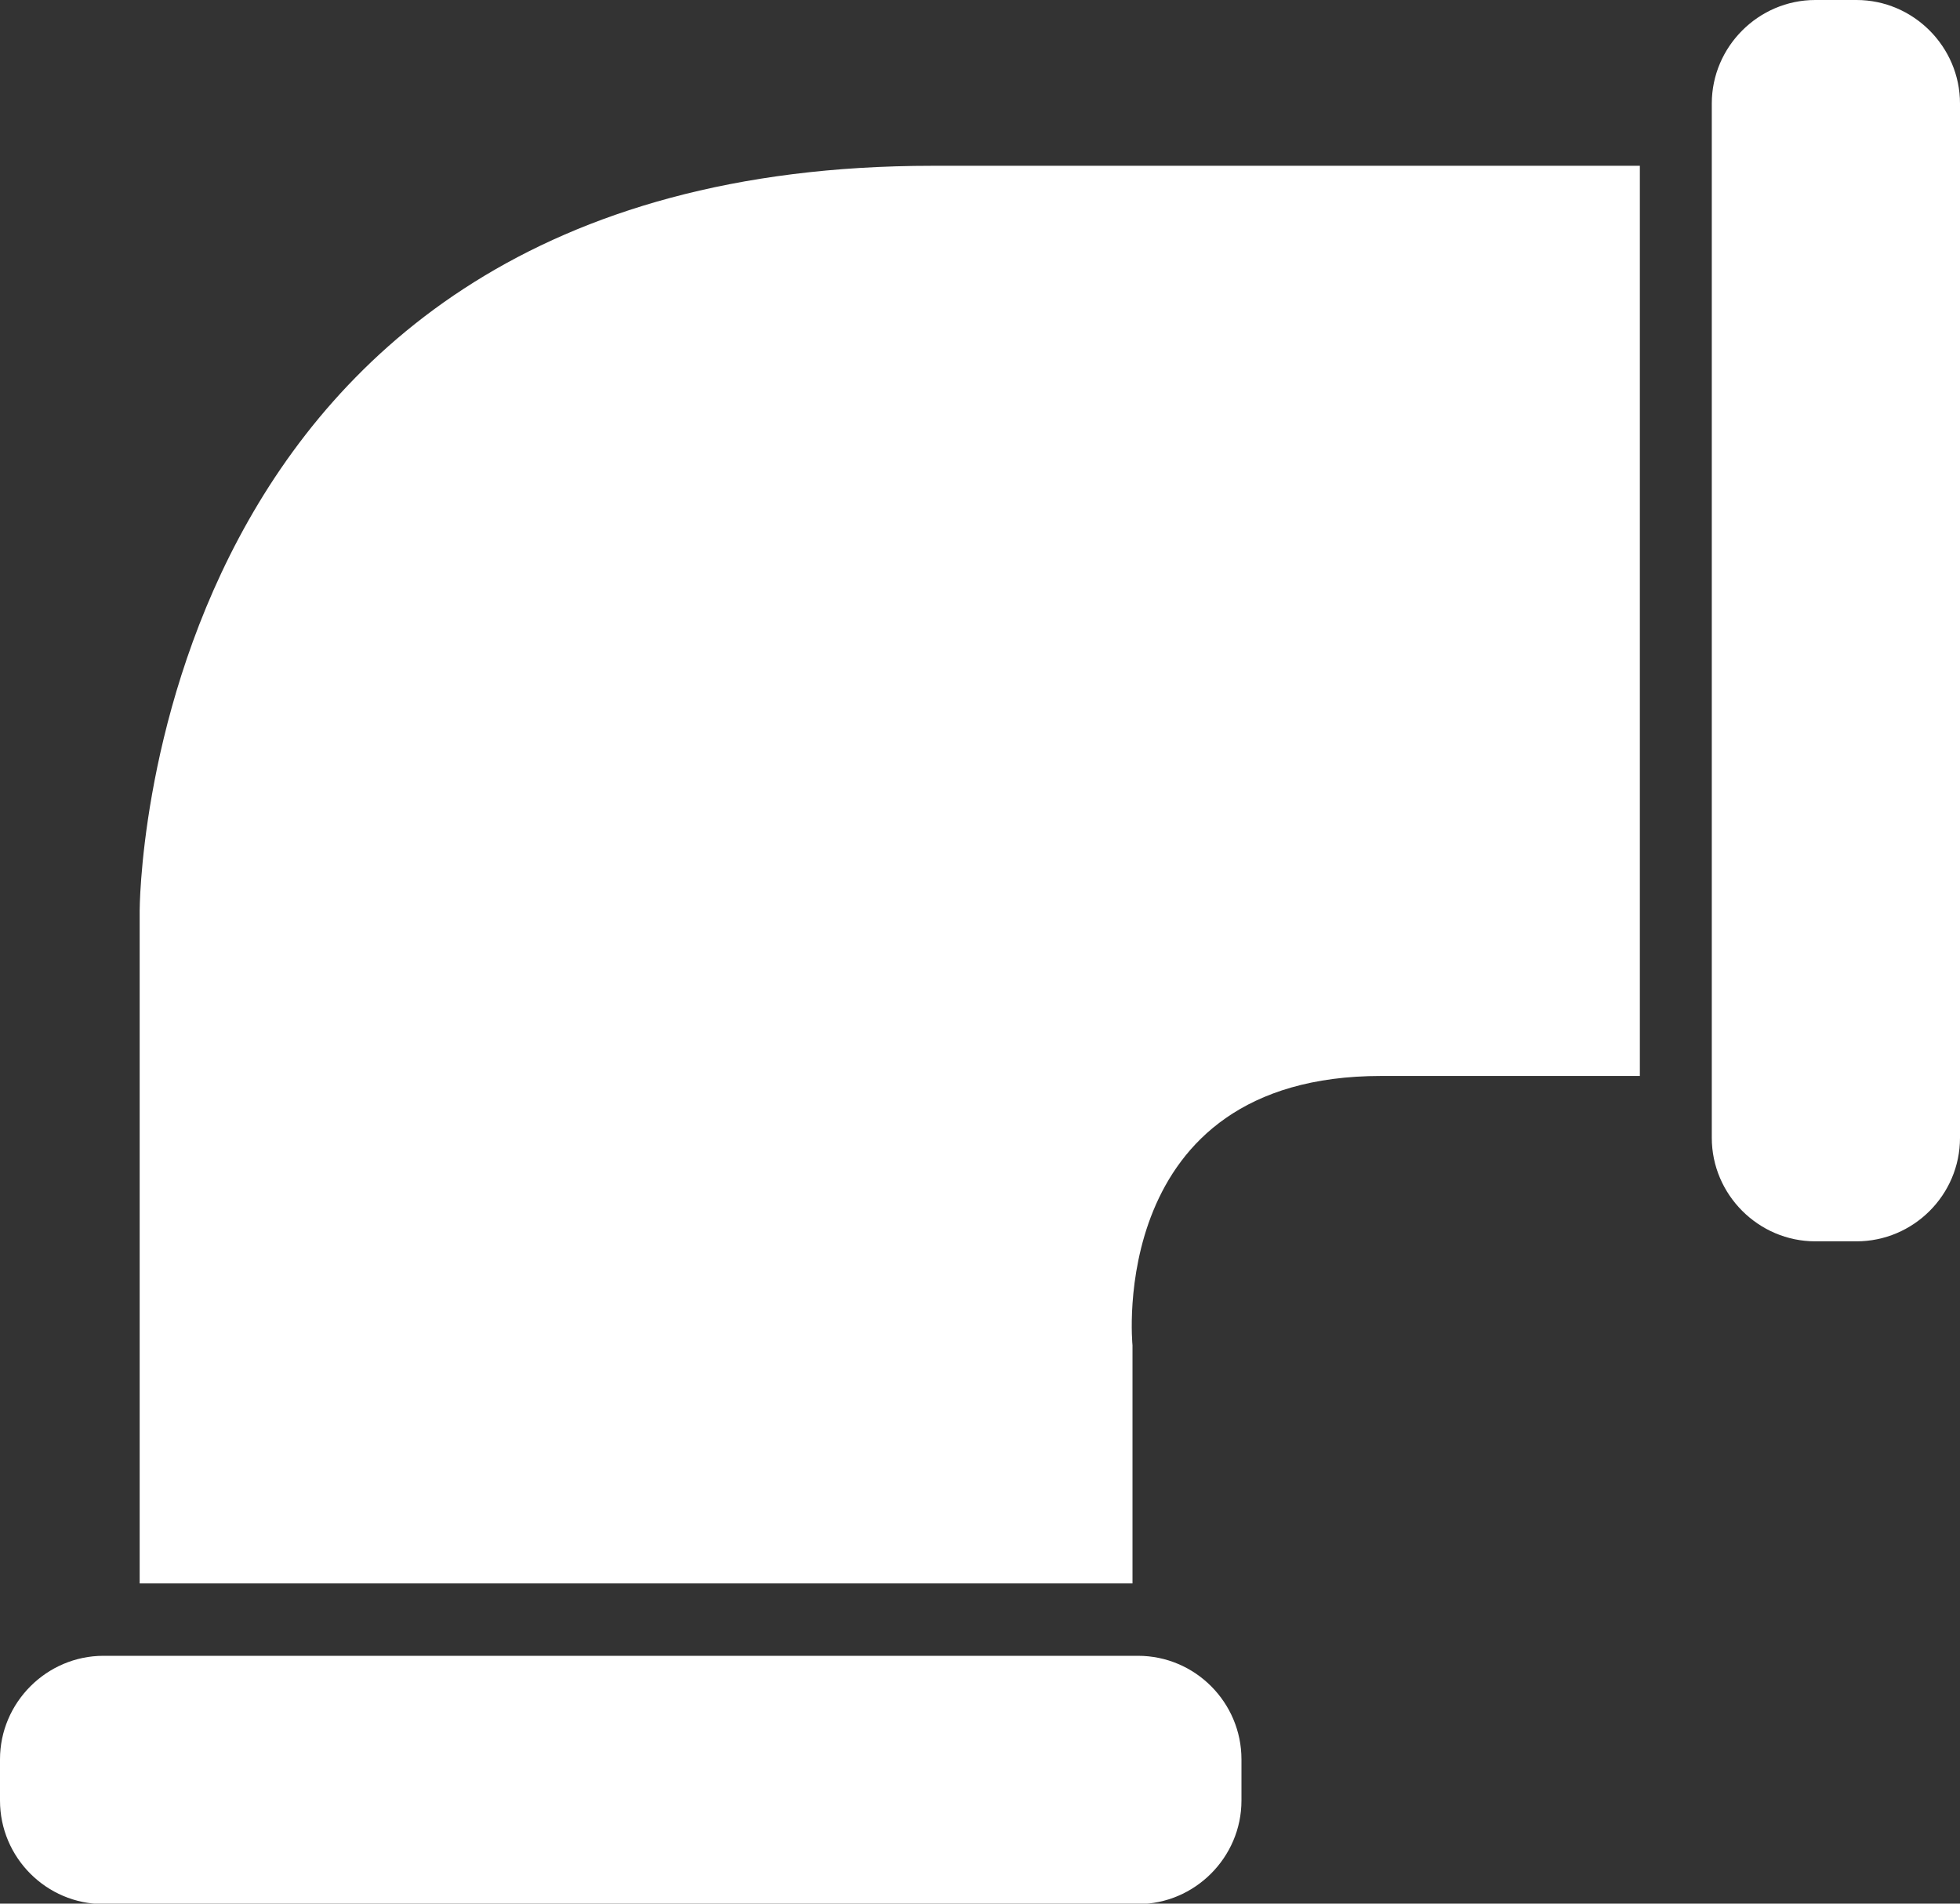 <?xml version="1.0" encoding="UTF-8"?>
<svg id="Capa_2" data-name="Capa 2" xmlns="http://www.w3.org/2000/svg" viewBox="0 0 46.59 45.24">
  <rect x="0" y="0" width="46.59" height="45.24" fill="#333333" stroke="none"/>
  <defs>
    <style>
      .cls-1 {
        fill: #fff;
      }
    </style>
  </defs>
  <g id="Capa_1-2" data-name="Capa 1">
    <g>
      <path class="cls-1" d="M27.04,39.35H2.46c-1.35,0-2.46,1.11-2.46,2.46v.98c0,1.35,1.1,2.46,2.46,2.46h24.59c1.35,0,2.46-1.11,2.46-2.46v-.98c0-1.35-1.1-2.46-2.46-2.46Z"/>
      <path class="cls-1" d="M38.98,3.94h-16.82C3.32,3.94,3.32,21.64,3.32,21.64v15.99h23.6v-5.66s-.65-6.4,5.91-6.4h6.15V3.94Z"/>
      <path class="cls-1" d="M44.13,0h-.98c-1.35,0-2.46,1.11-2.46,2.46v1h0v22.58h0v1c0,1.35,1.11,2.46,2.46,2.46h.98c1.35,0,2.46-1.1,2.46-2.46V2.46c0-1.35-1.11-2.46-2.46-2.46Z"/>
    </g>
  </g>
</svg>